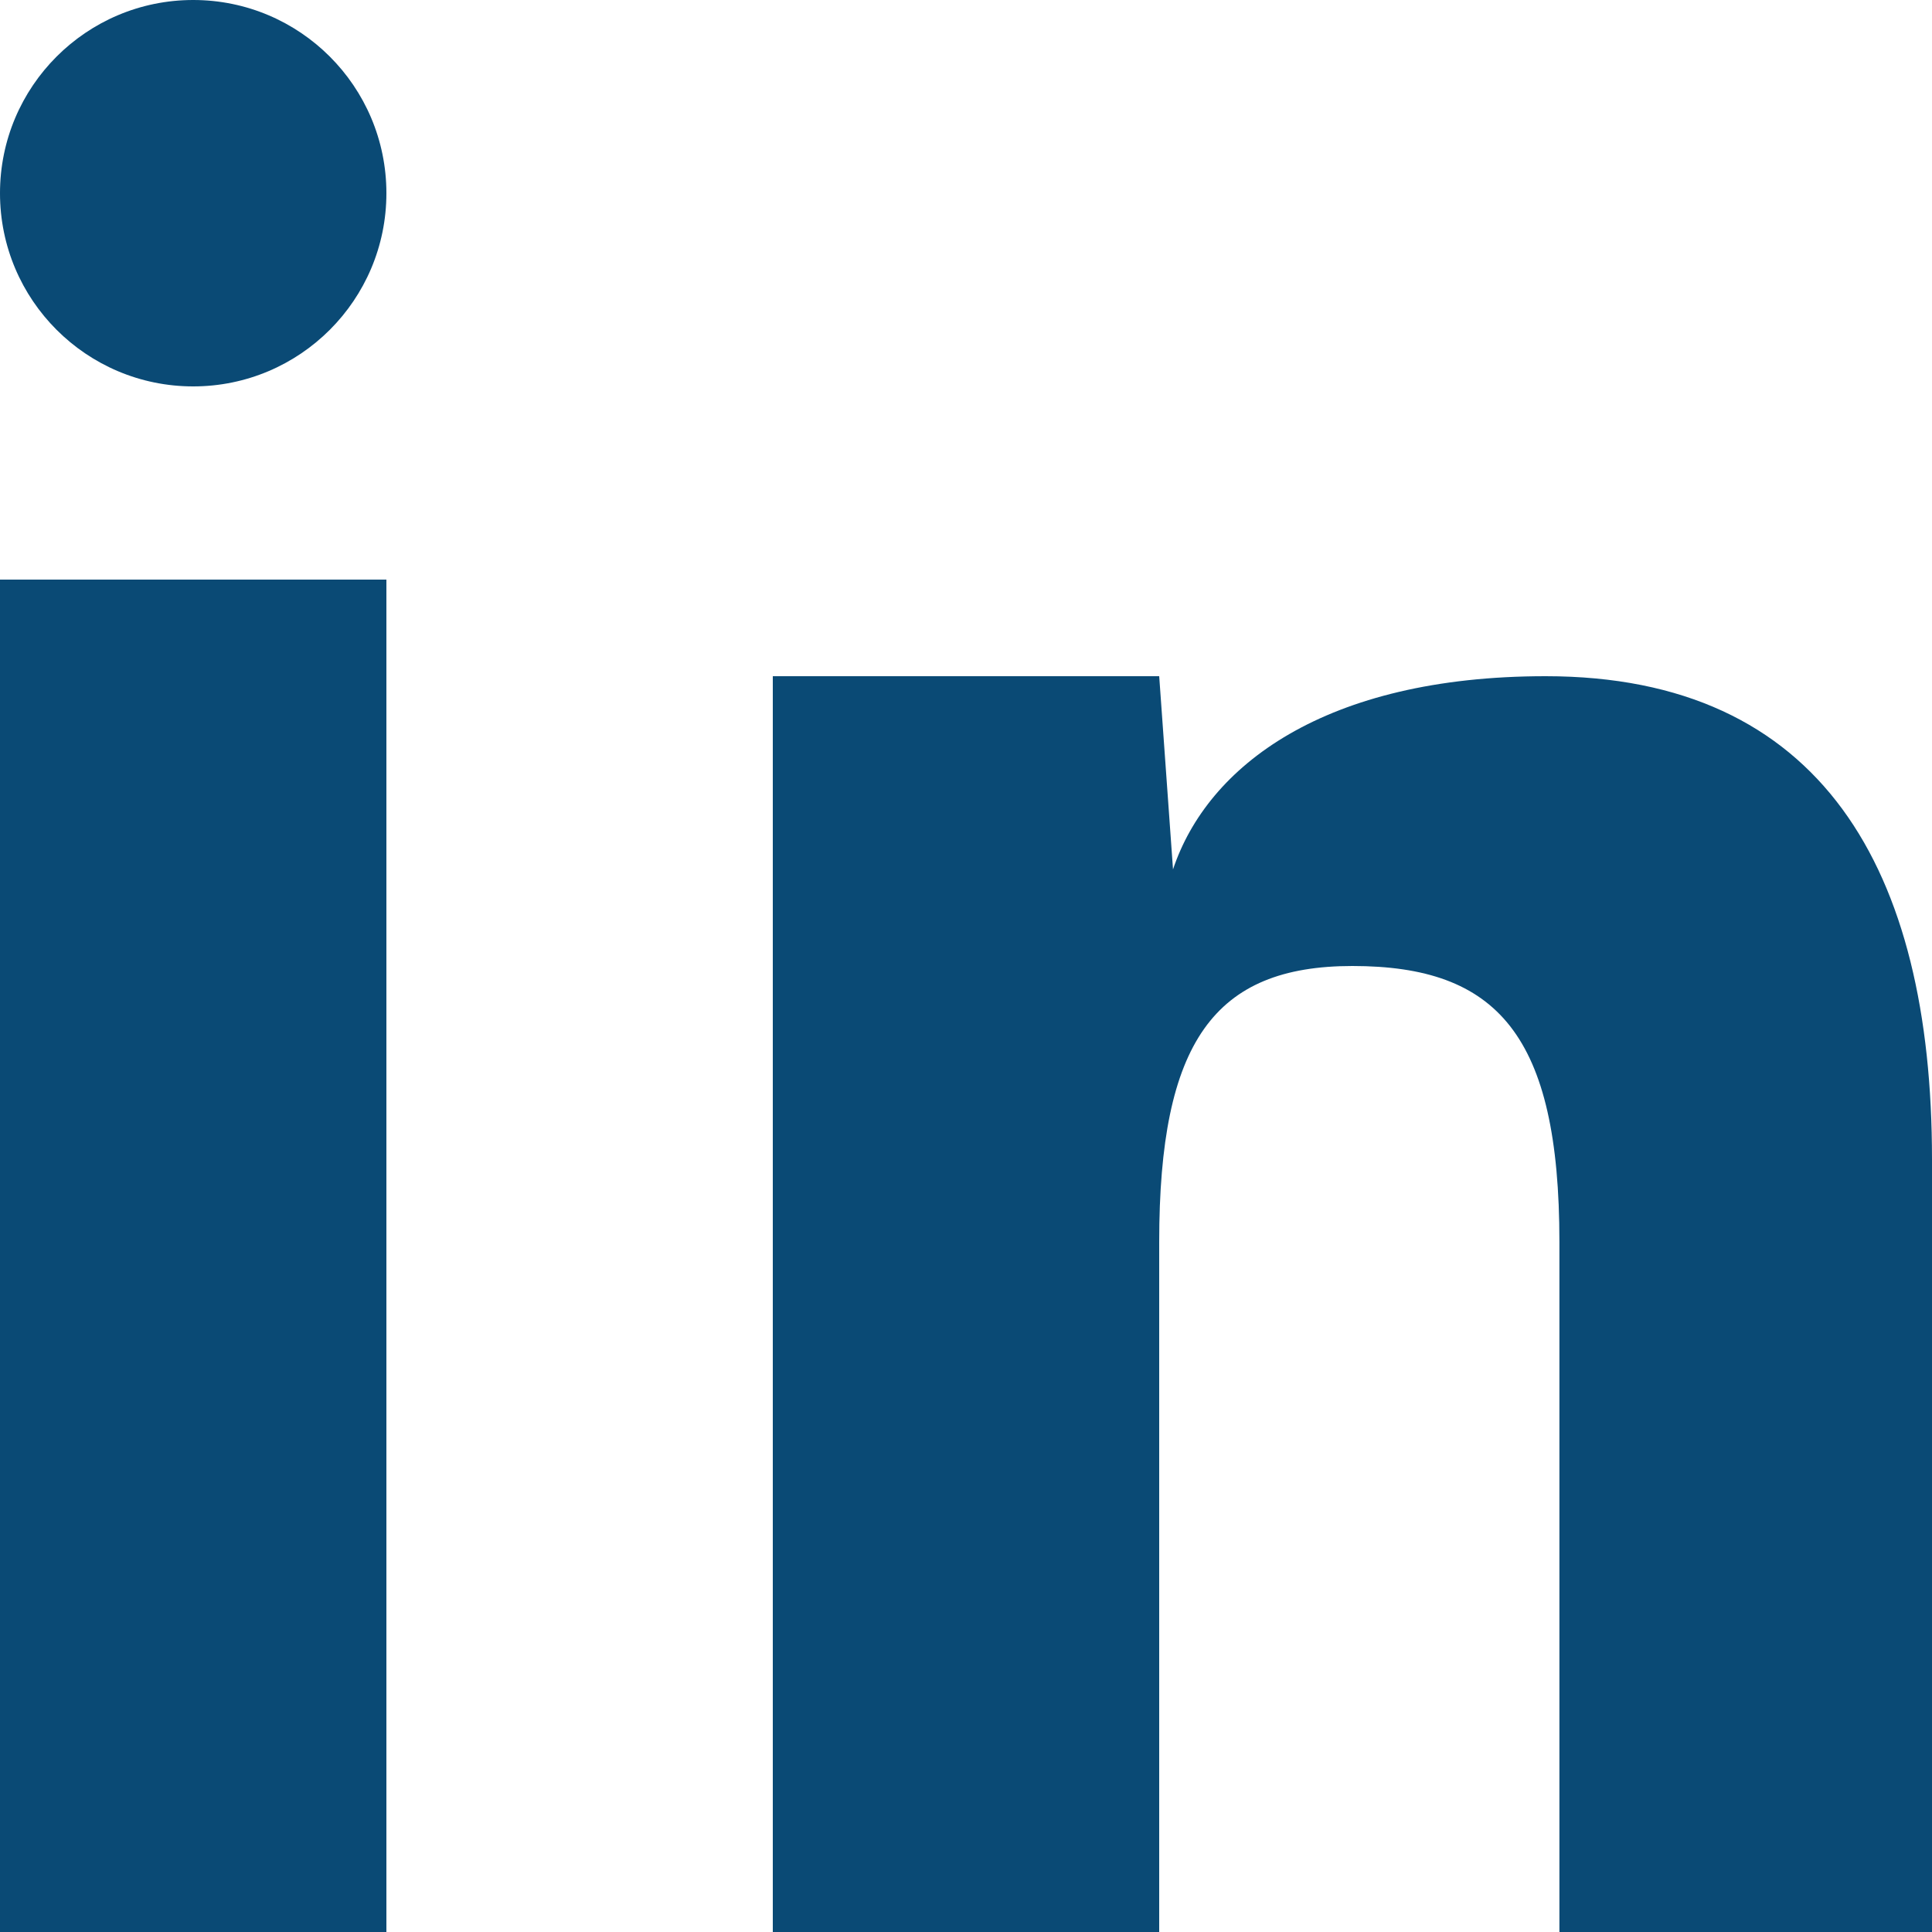 <?xml version="1.0" encoding="UTF-8"?>
<svg width="20px" height="20px" viewBox="0 0 20 20" version="1.1" xmlns="http://www.w3.org/2000/svg" xmlns:xlink="http://www.w3.org/1999/xlink">
    <!-- Generator: Sketch 55.1 (78136) - https://sketchapp.com -->
    <title>Linkedin</title>
    <desc>Created with Sketch.</desc>
    <g id="Page-1" stroke="none" stroke-width="1" fill="none" fill-rule="evenodd">
        <g id="Desktop-HD" transform="translate(-1006, -8312)">
            <g id="Linkedin" transform="translate(1006, 8312)">
                <rect id="Rectangle" fill-opacity="0" fill="#D8D8D8" x="0" y="0" width="20" height="20"></rect>
                <rect id="Rectangle-path" fill="#0A4A75" fill-rule="nonzero" x="0" y="6" width="4" height="14"></rect>
                <path d="M16,7 C13.714,7 12.5,7.929 12.143,9 L12,7 L8,7 C8,8.571 8,20 8,20 L12,20 L12,12.857 C12,10.786 12.571,10 14,10 C15.5,10 16.143,10.714 16.143,12.857 L16.143,20 L20,20 L20,12 C20,9 18.857,7 16,7 Z" id="Shape" fill="#0A4A75" fill-rule="nonzero"></path>
                <circle id="Oval-2" fill="#0A4A75" cx="2" cy="2" r="2"></circle>
            </g>
        </g>
    </g>
</svg>